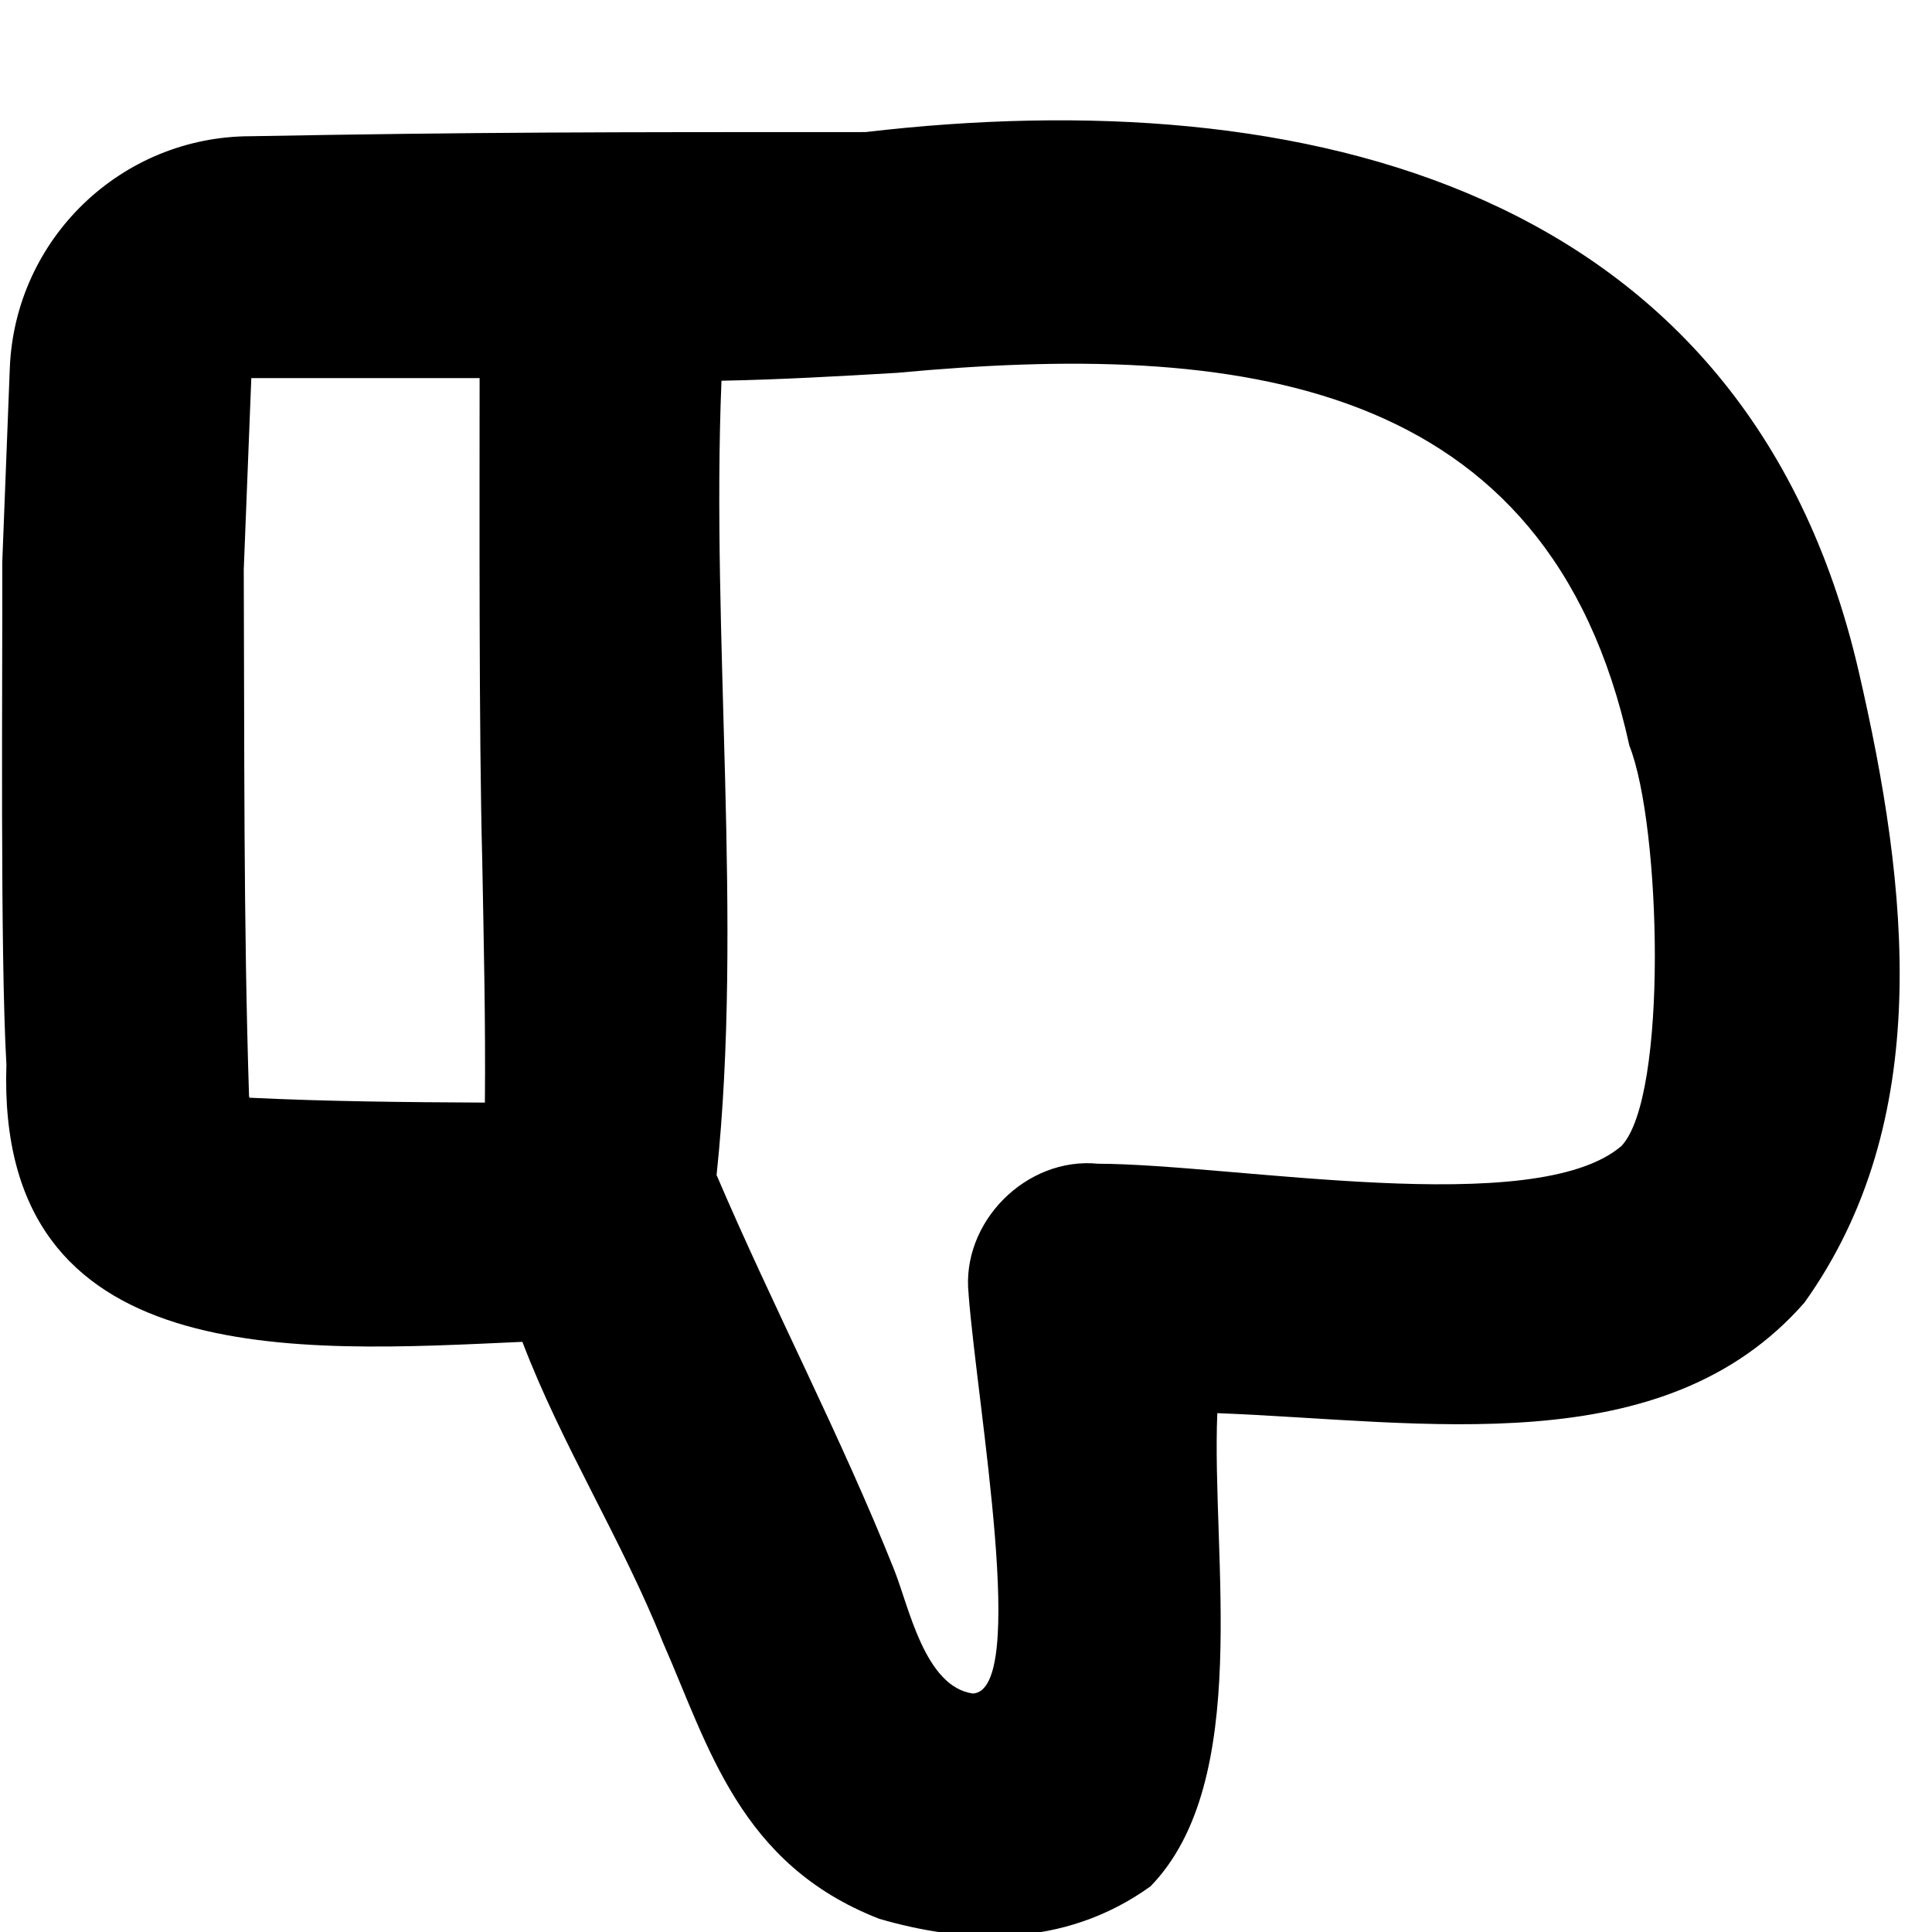 <svg xmlns="http://www.w3.org/2000/svg" viewBox="0 0 512 512"><!--! Font Awesome Pro 7.0.0 by @fontawesome - https://fontawesome.com License - https://fontawesome.com/license (Commercial License) Copyright 2025 Fonticons, Inc. --><path fill="currentColor" d="M257.8 448.8c-12.7-1.8-16.9-22.9-20.8-32.7-14.1-35.4-32.1-69.6-47.1-104.7 7.1-67.1-1.5-142.7 1.3-210.5 15.4-.3 31.4-1.2 46.6-2.1 89.9-8.4 172.6 .8 194 98.8 8.4 21.1 10.3 93-2.1 106.1-22.9 19.6-102.7 4.8-138.7 4.7-19.1-1.9-36.4 15.6-34.3 34.6l0 .2c2.4 30.4 15.8 104.9 1.1 105.6zM138.4 355.5c10.5 27.6 26.4 52.5 37.3 79.8 12.1 27.5 20.3 58.8 57.3 73.2 22 6.4 48.5 8.2 71.9-8.6 27.1-27.9 16.1-87.7 17.7-125.4 54.8 2.1 118.1 13.5 155.6-29.3 34.4-48.2 27.8-109.4 14.3-167.6-29.8-128.2-147-156.2-263.1-142.6-69 0-102.3 0-162.9 1.1-34.3 0-62.5 27.1-63.9 61.4L.6 149c.1 30.5-.6 103.7 1.1 133.1-2.8 81.8 77.1 76.2 136.8 73.5zM66.1 290.9c0-.1-.1-.3-.1-.4-1.5-46.5-1.2-93-1.4-139.6l2-50.7 60.5 0c0 34.9-.2 93.8 .7 127.8 .4 21.6 .9 43.1 .7 64.2-21.1-.1-42-.3-62.5-1.3z"/></svg>